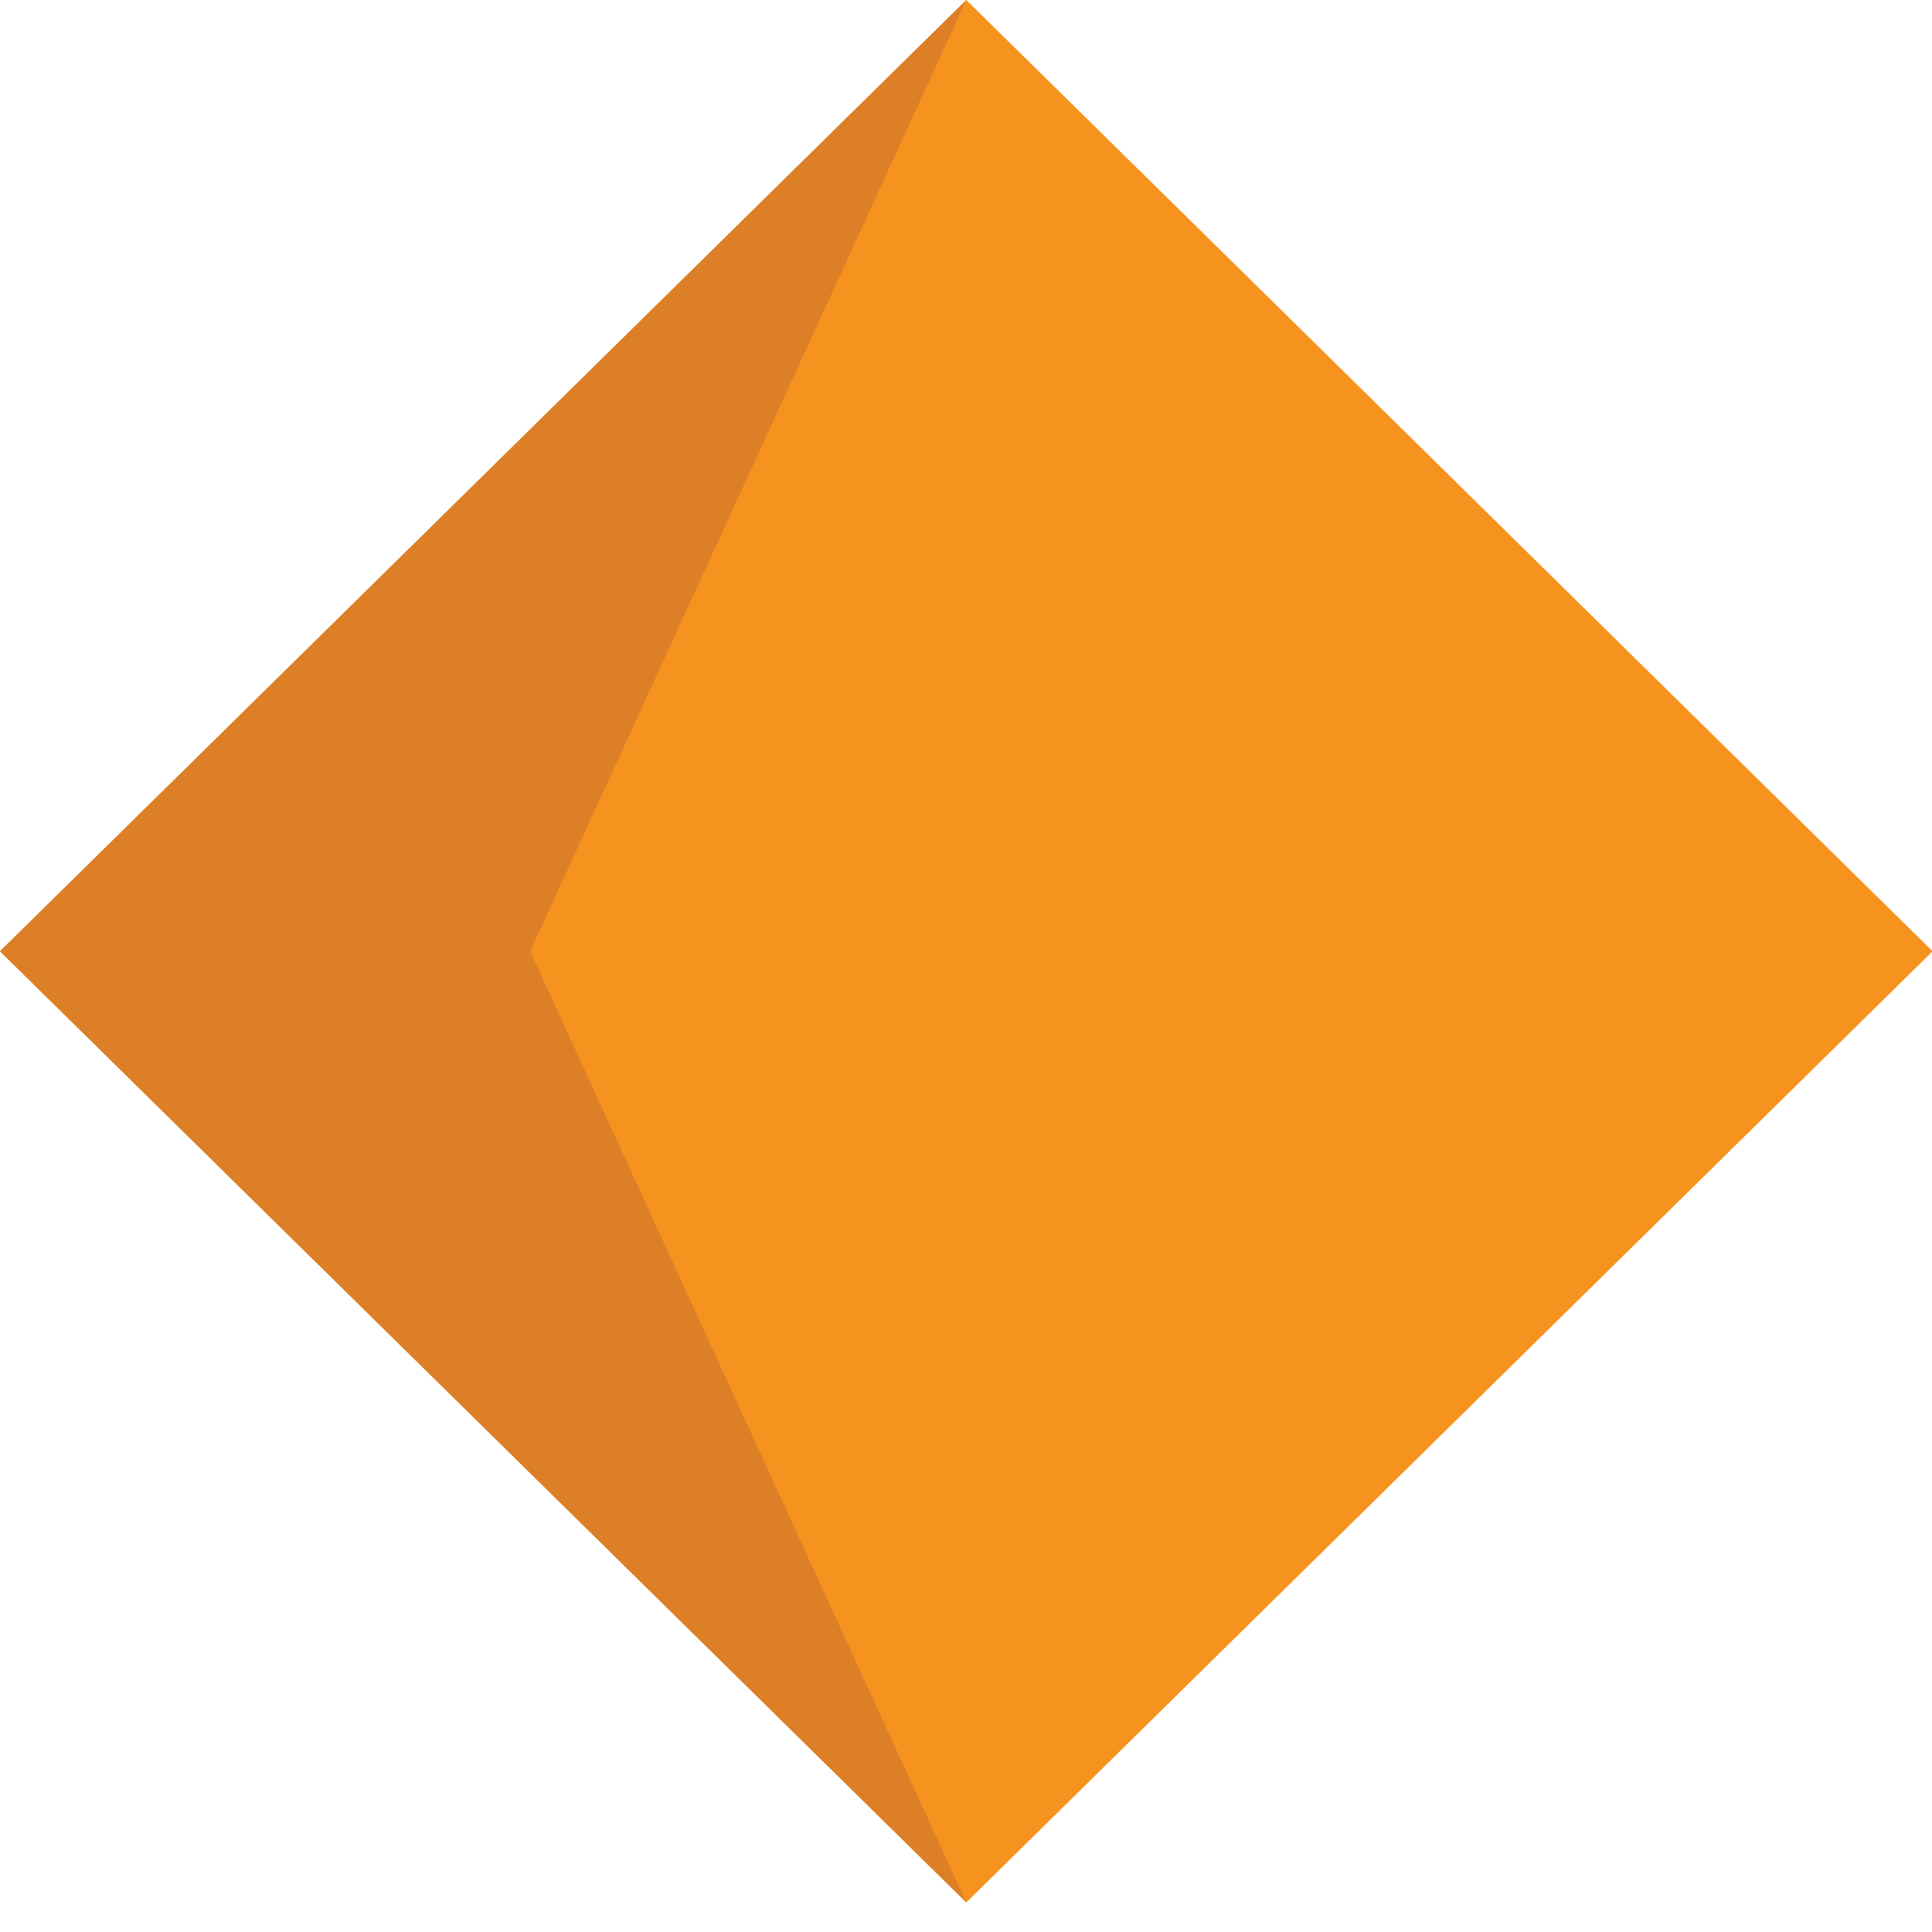 <svg xmlns="http://www.w3.org/2000/svg" viewBox="0 0 64 64" enable-background="new 0 0 64 64"><path fill="#f6921e" d="M64.02 31.512 32.01 63.02 0 31.512 32.01 0z"/><path fill="#dc7f27" d="M32.01 0 17.562 31.512 32.01 63.02 0 31.512z"/></svg>